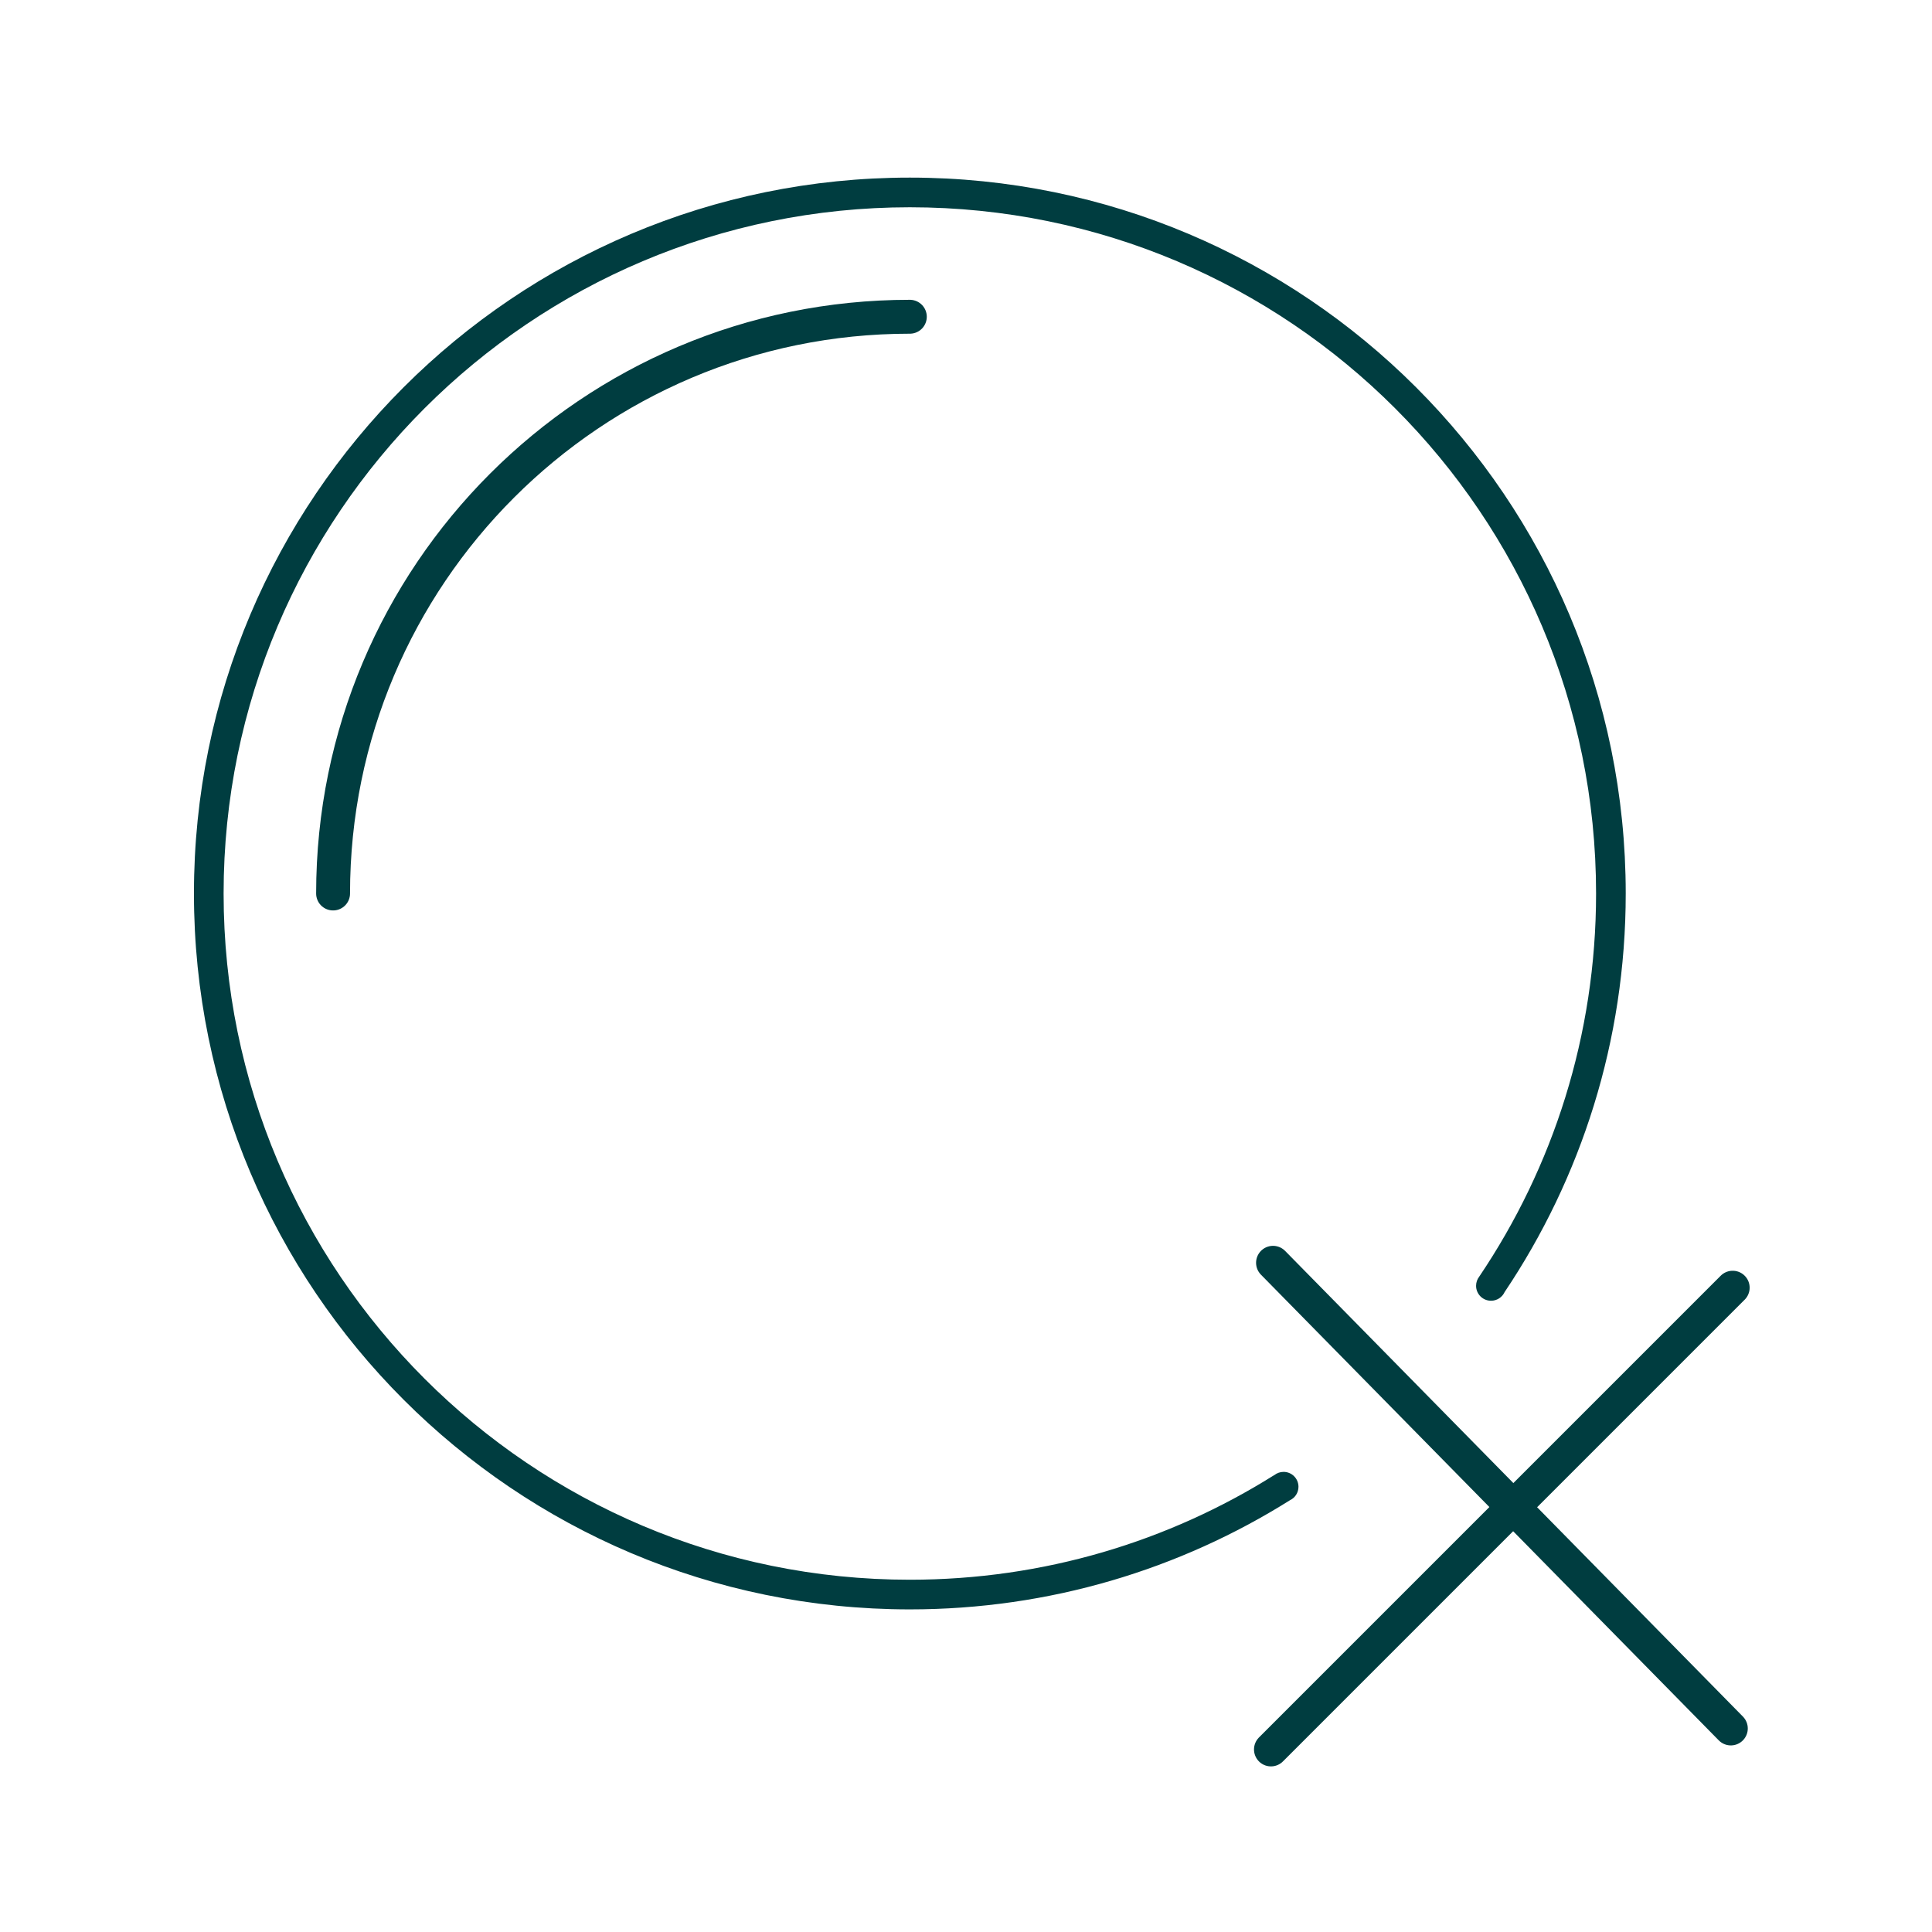 <svg width="57" height="57" viewBox="0 0 57 57" fill="none" xmlns="http://www.w3.org/2000/svg">
<g clip-path="url(#clip0_2121_83)">
<path d="M37.558 37.256L51.065 50.995" stroke="#003D40" stroke-linecap="round"/>
<path d="M51.12 37.991L37.497 51.614" stroke="#003D40" stroke-linecap="round"/>
<path fill-rule="evenodd" clip-rule="evenodd" d="M37.595 43.519C34.479 45.476 30.793 46.607 26.843 46.607C15.661 46.607 6.597 37.542 6.597 26.361C6.597 15.179 15.661 6.115 26.843 6.115C38.024 6.115 47.089 15.179 47.089 26.361C47.089 30.547 45.819 34.436 43.642 37.664C43.584 37.739 43.549 37.833 43.549 37.935C43.549 38.179 43.746 38.376 43.99 38.376C44.168 38.376 44.321 38.271 44.391 38.12C46.647 34.759 47.964 30.713 47.964 26.361C47.964 14.696 38.508 5.24 26.843 5.24C15.178 5.24 5.722 14.696 5.722 26.361C5.722 38.026 15.178 47.482 26.843 47.482C30.963 47.482 34.808 46.302 38.058 44.261C38.207 44.191 38.309 44.04 38.309 43.864C38.309 43.622 38.112 43.425 37.87 43.425C37.766 43.425 37.671 43.461 37.596 43.521L37.595 43.519Z" fill="#003D40"/>
<path d="M9.827 26.361C9.827 16.963 17.445 9.345 26.843 9.345" stroke="#003D40" stroke-linecap="round"/>
</g>
<defs>
<clipPath id="clip0_2121_83">
<rect width="46.375" height="48.125" fill="white" transform="translate(5.671 4.635)"/>
</clipPath>
</defs>
</svg>
